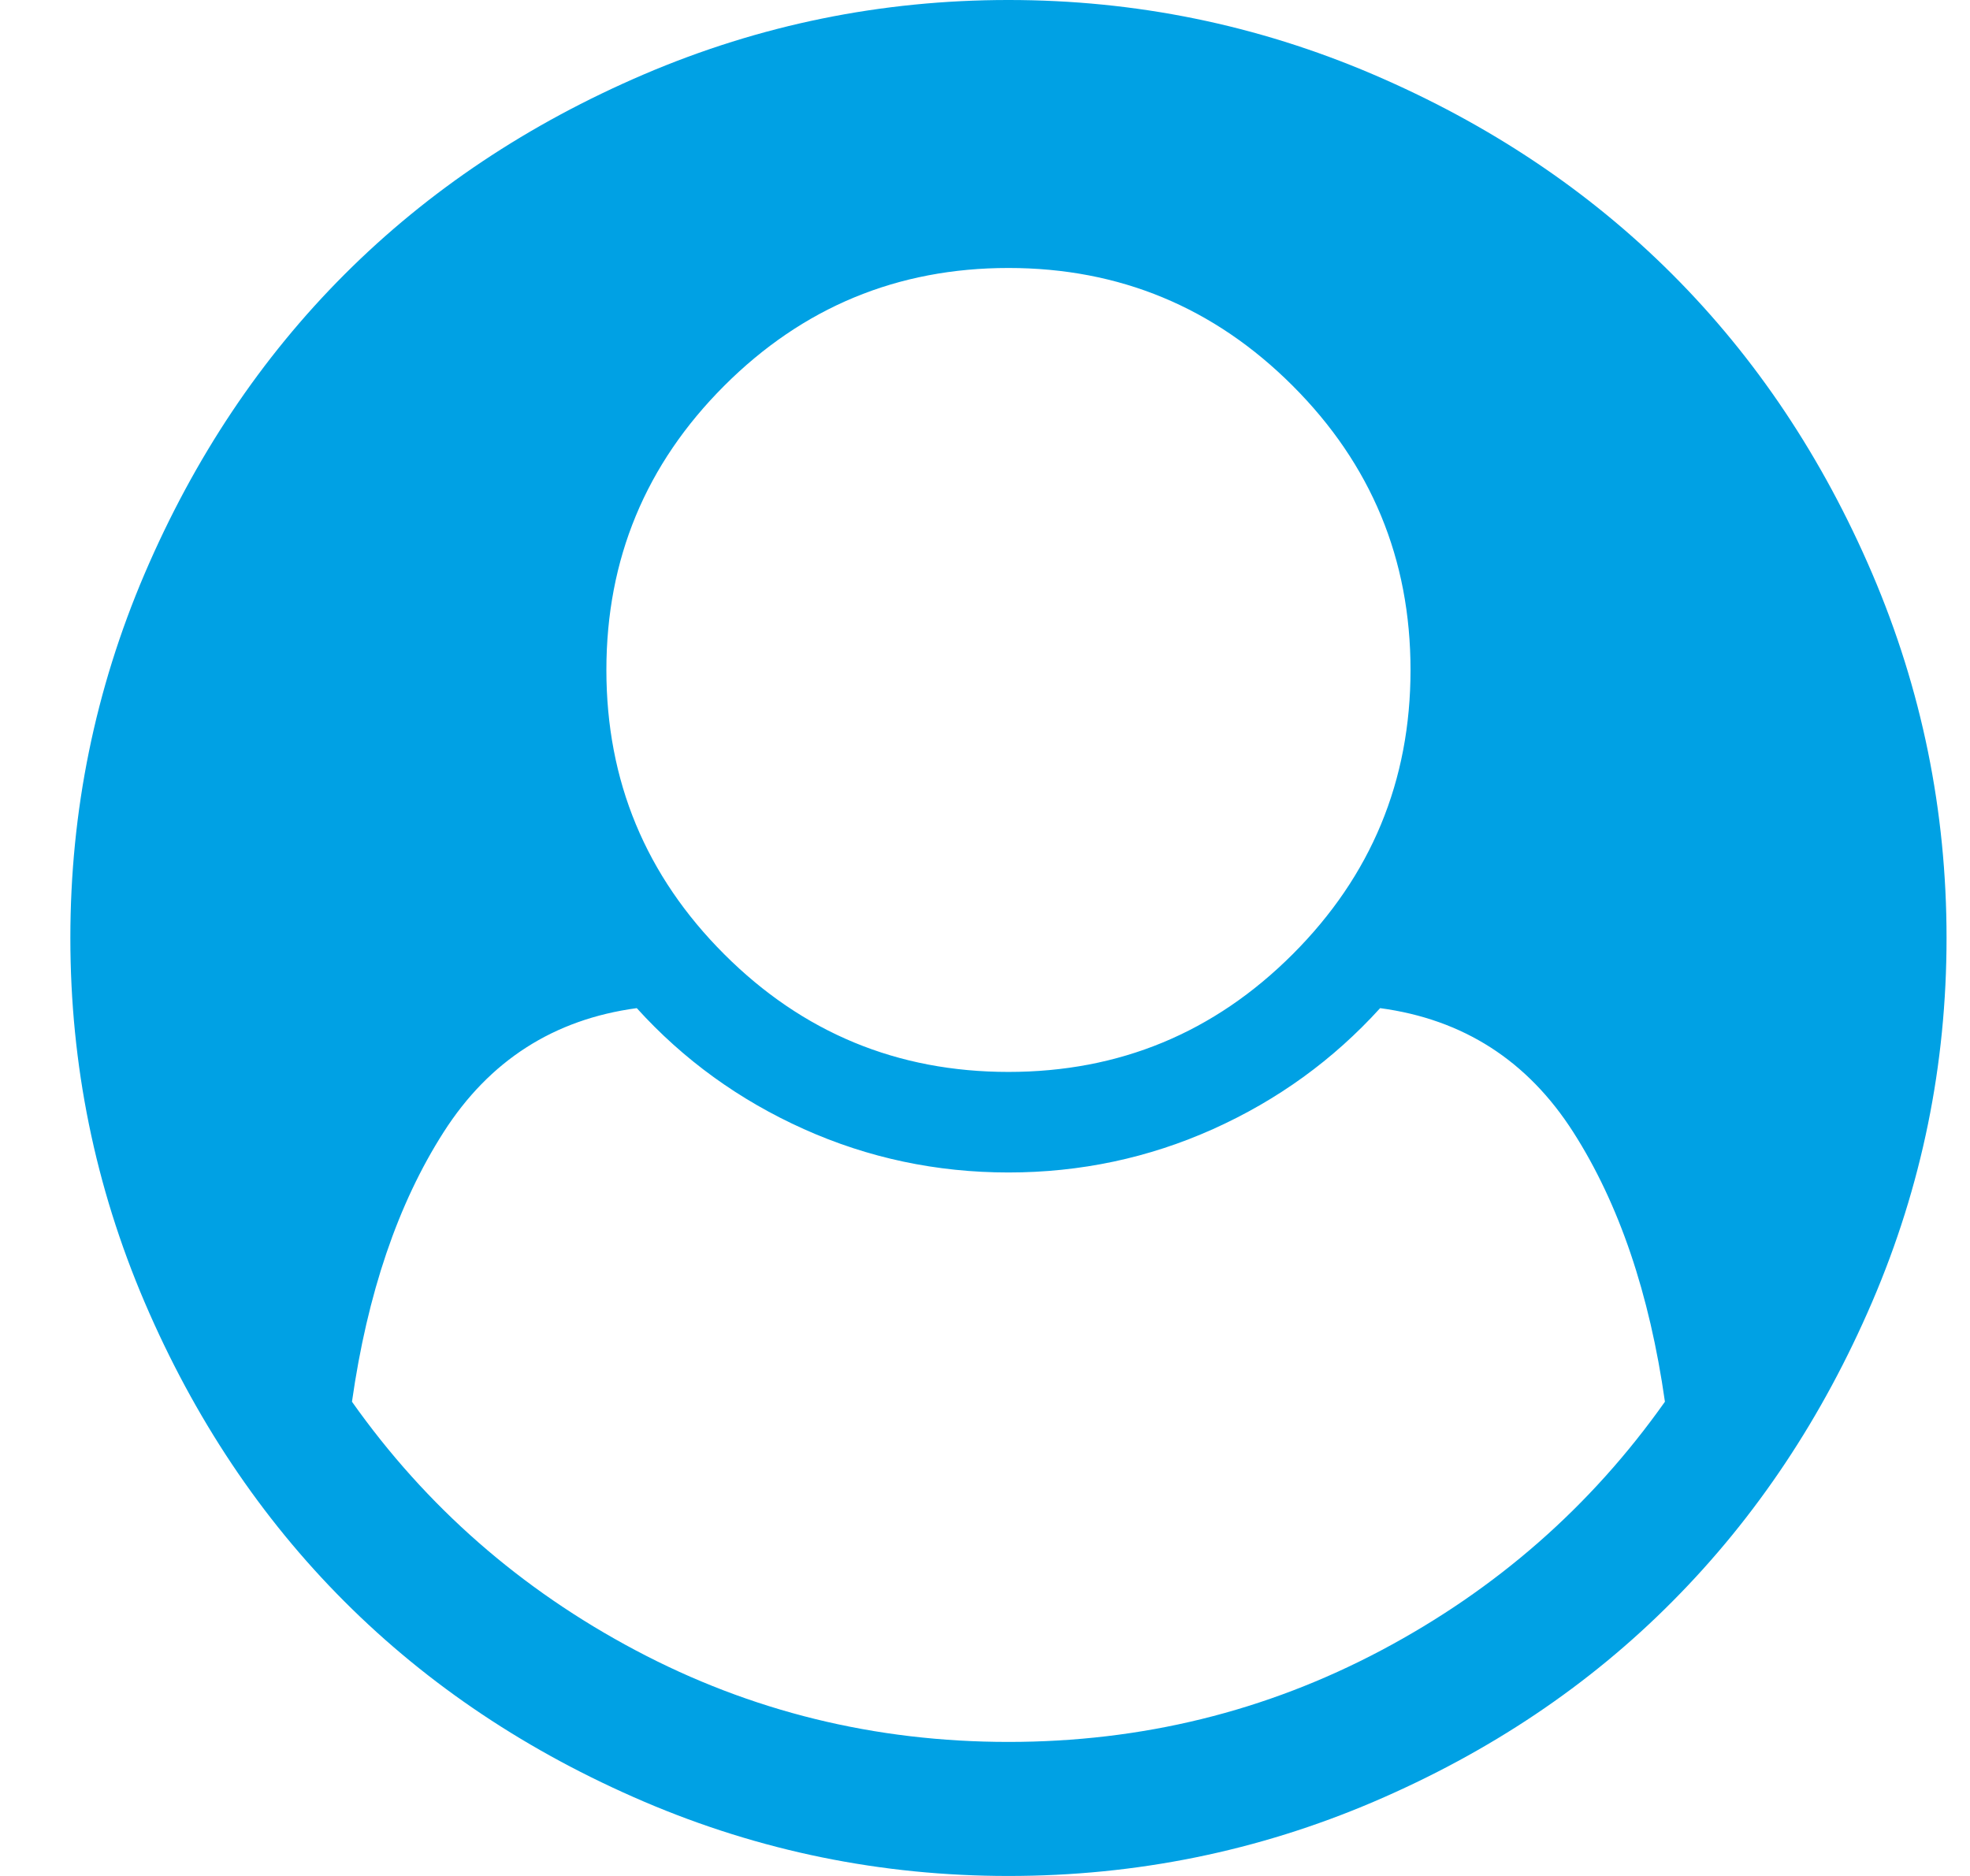 <svg width="21" height="20" viewBox="0 0 21 20" fill="none" xmlns="http://www.w3.org/2000/svg">
<path d="M17.748 14.944C17.584 13.791 17.259 12.833 16.771 12.07C16.284 11.308 15.598 10.867 14.712 10.748C14.213 11.298 13.62 11.728 12.932 12.037C12.244 12.346 11.516 12.5 10.75 12.5C9.984 12.5 9.256 12.346 8.568 12.037C7.88 11.728 7.286 11.298 6.788 10.748C5.903 10.867 5.216 11.308 4.729 12.07C4.241 12.833 3.916 13.791 3.752 14.944C4.541 16.06 5.549 16.944 6.777 17.595C8.004 18.246 9.329 18.571 10.75 18.571C12.171 18.571 13.495 18.246 14.723 17.595C15.951 16.944 16.959 16.06 17.748 14.944ZM15.036 7.143C15.036 5.96 14.617 4.95 13.78 4.113C12.943 3.276 11.933 2.857 10.75 2.857C9.567 2.857 8.557 3.276 7.72 4.113C6.883 4.95 6.464 5.96 6.464 7.143C6.464 8.326 6.883 9.336 7.72 10.173C8.557 11.01 9.567 11.428 10.75 11.428C11.933 11.428 12.943 11.01 13.78 10.173C14.617 9.336 15.036 8.326 15.036 7.143ZM20.75 10C20.75 11.354 20.486 12.647 19.958 13.878C19.429 15.11 18.721 16.174 17.831 17.07C16.942 17.967 15.88 18.679 14.645 19.208C13.41 19.736 12.112 20 10.75 20C9.396 20 8.101 19.736 6.866 19.208C5.631 18.679 4.567 17.969 3.674 17.076C2.781 16.183 2.071 15.119 1.542 13.884C1.014 12.649 0.75 11.354 0.75 10C0.75 8.646 1.014 7.351 1.542 6.116C2.071 4.881 2.781 3.817 3.674 2.924C4.567 2.031 5.631 1.321 6.866 0.792C8.101 0.264 9.396 -3.05176e-05 10.75 -3.05176e-05C12.104 -3.05176e-05 13.399 0.264 14.634 0.792C15.869 1.321 16.933 2.031 17.826 2.924C18.719 3.817 19.429 4.881 19.958 6.116C20.486 7.351 20.75 8.646 20.75 10Z" fill="#00A1E4"/>
</svg>
